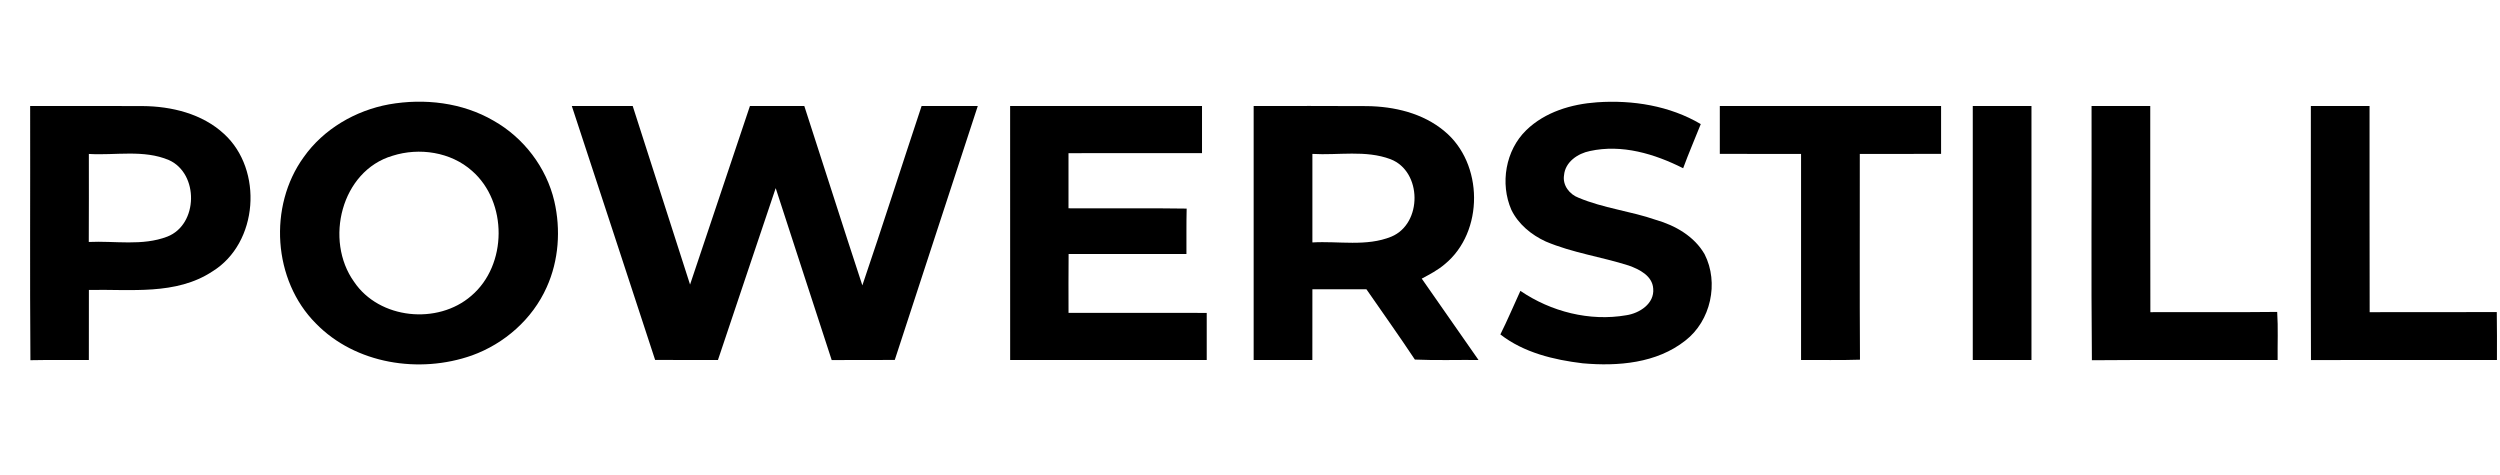 <svg xmlns="http://www.w3.org/2000/svg" version="1.1" viewBox="0 0 684 130" height="130pt" width="684pt">
<g id="#000000ff">
<path d="M 106.45 28.55 C 116.11 26.85 126.49 28.04 135.05 33.03 C 143.28 37.68 149.50 45.81 151.66 55.04 C 153.46 62.83 152.89 71.27 149.57 78.59 C 145.70 87.28 138.03 94.04 129.11 97.25 C 114.78 102.31 97.24 99.62 86.42 88.49 C 74.67 76.72 73.38 56.40 83.09 43.00 C 88.53 35.30 97.24 30.23 106.45 28.55 M 107.39 42.62 C 93.35 46.77 88.71 65.74 96.88 77.11 C 103.77 87.36 119.77 88.92 128.95 80.93 C 138.84 72.53 138.92 55.29 129.16 46.76 C 123.34 41.57 114.71 40.29 107.39 42.62 Z" opacity="1.00" fill="#000000"></path>
<path d="M 417.60 35.60 C 422.73 30.62 429.95 28.48 436.94 27.99 C 446.68 27.31 456.84 28.93 465.33 33.95 C 463.73 37.98 462.00 41.96 460.51 46.03 C 452.69 42.09 443.77 39.40 435.00 41.32 C 431.69 41.98 428.23 44.31 427.92 47.94 C 427.47 50.69 429.42 53.19 431.91 54.11 C 438.70 56.97 446.13 57.75 453.06 60.16 C 458.36 61.68 463.57 64.66 466.38 69.56 C 470.36 77.38 468.07 87.80 461.11 93.18 C 453.26 99.40 442.64 100.26 433.02 99.40 C 425.11 98.45 416.90 96.48 410.50 91.50 C 412.46 87.59 414.15 83.55 415.98 79.58 C 424.34 85.28 434.93 87.99 444.96 86.25 C 448.56 85.71 452.69 83.09 452.32 78.96 C 452.09 75.45 448.52 73.68 445.62 72.65 C 438.12 70.26 430.21 69.17 422.93 66.08 C 419.00 64.28 415.42 61.34 413.51 57.41 C 410.37 50.22 411.91 41.11 417.60 35.60 Z" opacity="1.00" fill="#000000"></path>
<path d="M 8.25 29.01 C 18.48 29.00 28.71 28.98 38.95 29.02 C 46.92 29.07 55.32 31.10 61.31 36.65 C 72.05 46.48 70.70 66.47 58.15 74.24 C 48.14 80.86 35.66 79.08 24.32 79.33 C 24.31 85.72 24.32 92.10 24.31 98.49 C 18.98 98.53 13.65 98.44 8.32 98.55 C 8.15 75.37 8.30 52.19 8.25 29.01 M 24.31 42.12 C 24.30 50.14 24.35 58.17 24.29 66.20 C 31.42 65.86 38.94 67.36 45.77 64.74 C 54.26 61.44 54.46 47.48 46.20 43.79 C 39.30 40.87 31.58 42.56 24.31 42.12 Z" opacity="1.00" fill="#000000"></path>
<path d="M 156.45 29.01 C 162.00 29.00 167.56 28.99 173.11 29.01 C 178.35 45.29 183.55 61.59 188.80 77.86 C 194.25 61.58 199.73 45.30 205.18 29.01 C 210.14 28.99 215.10 29.00 220.06 29.01 C 225.38 45.35 230.56 61.75 235.94 78.08 C 241.49 61.77 246.71 45.35 252.15 29.00 C 257.27 29.00 262.39 28.99 267.52 29.01 C 259.96 52.17 252.35 75.31 244.81 98.48 C 239.06 98.53 233.30 98.47 227.55 98.51 C 222.39 82.85 217.37 67.14 212.23 51.47 C 206.92 67.13 201.72 82.83 196.43 98.50 C 190.70 98.48 184.97 98.53 179.24 98.47 C 171.69 75.30 164.03 52.17 156.45 29.01 Z" opacity="1.00" fill="#000000"></path>
<path d="M 276.37 29.01 C 293.87 28.99 311.37 29.00 328.87 29.01 C 328.87 33.30 328.87 37.60 328.87 41.89 C 316.69 41.91 304.52 41.87 292.34 41.91 C 292.34 46.94 292.34 51.96 292.34 56.99 C 303.11 57.06 313.89 56.90 324.67 57.07 C 324.57 61.21 324.63 65.36 324.61 69.50 C 313.86 69.50 303.12 69.52 292.37 69.49 C 292.31 74.86 292.35 80.23 292.35 85.60 C 304.95 85.61 317.56 85.59 330.16 85.61 C 330.17 89.90 330.17 94.20 330.16 98.49 C 312.24 98.51 294.31 98.49 276.38 98.50 C 276.35 75.34 276.38 52.17 276.37 29.01 Z" opacity="1.00" fill="#000000"></path>
<path d="M 343.00 29.00 C 353.33 29.01 363.65 28.96 373.98 29.03 C 381.48 29.12 389.29 30.96 395.15 35.85 C 405.92 44.66 406.08 63.46 395.27 72.30 C 393.38 73.91 391.17 75.07 388.99 76.23 C 394.17 83.64 399.35 91.06 404.52 98.49 C 398.72 98.44 392.91 98.63 387.11 98.38 C 382.81 91.89 378.28 85.55 373.85 79.14 C 368.93 79.14 364.00 79.13 359.07 79.14 C 359.06 85.59 359.08 92.04 359.06 98.49 C 353.71 98.51 348.35 98.50 343.00 98.49 C 342.99 75.33 342.99 52.17 343.00 29.00 M 359.07 42.11 C 359.07 50.18 359.07 58.26 359.07 66.33 C 366.25 65.90 373.85 67.54 380.69 64.74 C 389.20 61.19 389.12 46.90 380.46 43.56 C 373.64 40.99 366.18 42.53 359.07 42.11 Z" opacity="1.00" fill="#000000"></path>
<path d="M 470.54 29.00 C 490.72 29.00 510.90 28.99 531.08 29.01 C 531.09 33.37 531.09 37.74 531.08 42.10 C 523.66 42.12 516.25 42.10 508.84 42.12 C 508.86 60.88 508.77 79.65 508.89 98.41 C 503.52 98.59 498.14 98.46 492.77 98.49 C 492.76 79.70 492.77 60.91 492.77 42.12 C 485.35 42.10 477.95 42.13 470.54 42.10 C 470.52 37.73 470.52 33.37 470.54 29.00 Z" opacity="1.00" fill="#000000"></path>
<path d="M 539.75 29.01 C 545.10 29.00 550.46 28.99 555.81 29.01 C 555.81 52.17 555.81 75.33 555.81 98.49 C 550.46 98.51 545.11 98.50 539.75 98.49 C 539.74 75.33 539.75 52.17 539.75 29.01 Z" opacity="1.00" fill="#000000"></path>
<path d="M 572.25 29.01 C 577.60 28.99 582.95 29.00 588.31 29.01 C 588.34 47.81 588.28 66.61 588.34 85.41 C 599.90 85.35 611.47 85.48 623.04 85.34 C 623.32 89.72 623.11 94.10 623.16 98.49 C 606.22 98.55 589.28 98.41 572.34 98.56 C 572.12 75.38 572.31 52.19 572.25 29.01 Z" opacity="1.00" fill="#000000"></path>
<path d="M 632.25 29.01 C 637.60 28.99 642.95 29.00 648.31 29.01 C 648.33 47.81 648.28 66.61 648.34 85.41 C 659.93 85.38 671.53 85.43 683.12 85.38 C 683.20 89.75 683.16 94.12 683.16 98.49 C 666.20 98.52 649.24 98.47 632.28 98.51 C 632.20 75.35 632.27 52.18 632.25 29.01 Z" opacity="1.00" fill="#000000"></path>
</g>
</svg>
